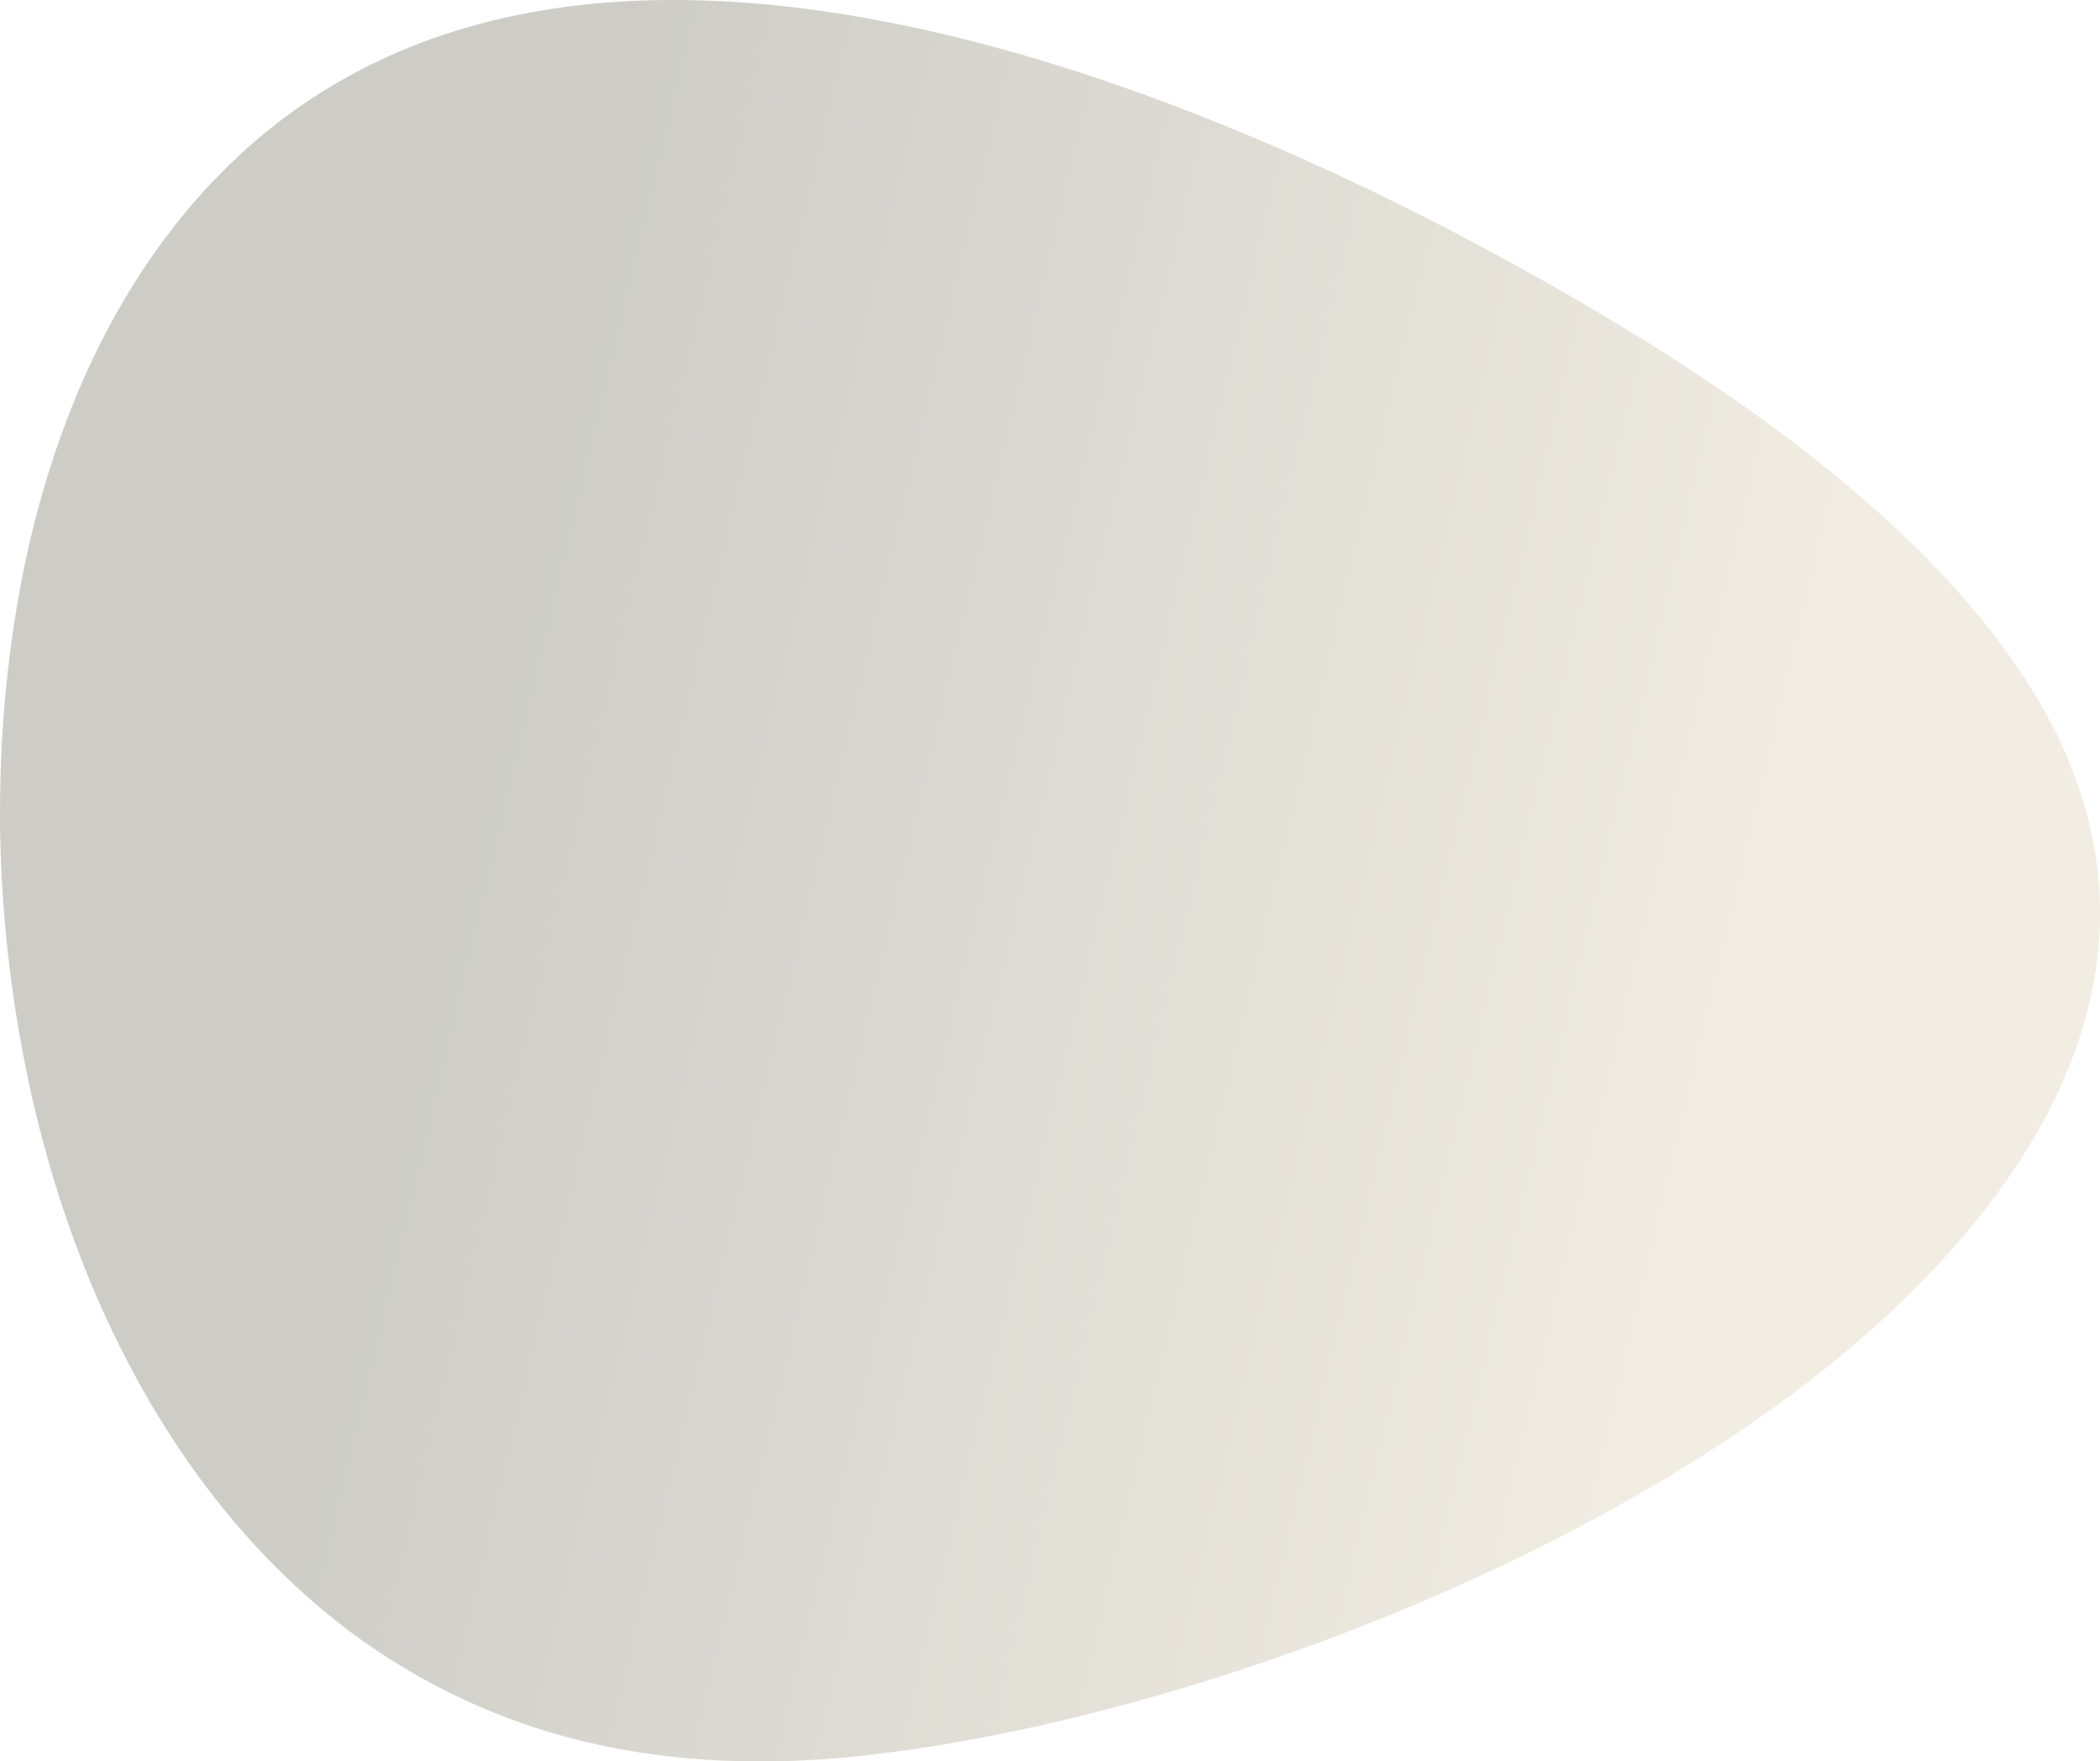 <?xml version="1.0" encoding="UTF-8"?> <svg xmlns="http://www.w3.org/2000/svg" xmlns:xlink="http://www.w3.org/1999/xlink" viewBox="0 0 509.39 427.37"> <defs> <style> .cls-1 { isolation: isolate; } .cls-2 { opacity: 0.41; mix-blend-mode: overlay; } .cls-3 { fill: url(#Degradado_sin_nombre_8); } </style> <linearGradient id="Degradado_sin_nombre_8" data-name="Degradado sin nombre 8" x1="-25.94" y1="1188.9" x2="78.2" y2="1493.61" gradientTransform="translate(-882.39 -459.47) rotate(-57.73)" gradientUnits="userSpaceOnUse"> <stop offset="0" stop-color="#858376"></stop> <stop offset="1" stop-color="#ded3ba"></stop> </linearGradient> </defs> <g class="cls-1"> <g id="Capa_1" data-name="Capa 1"> <g class="cls-2"> <path class="cls-3" d="M500.7,182.06c-15.31-34.38-51.39-68.95-107.22-102.77-36.63-22.19-109-61.4-182.18-74.68C127.65-10.59,67,11.85,31,71.28,19.34,90.51,10.83,113.41,5.71,138.39A295.38,295.38,0,0,0,.25,184.82q-.31,8.09-.23,16.24a319.11,319.11,0,0,0,4.41,48.2c11.77,69.88,45.64,126.37,92.9,155,30.75,18.63,65.91,25.89,107.48,22.18,48.24-4.59,107.92-22,159.66-46.63,76.72-36.5,111.82-75.53,127.77-101.86C511.8,245.65,514.65,213.38,500.7,182.06Z"></path> </g> </g> </g> </svg> 